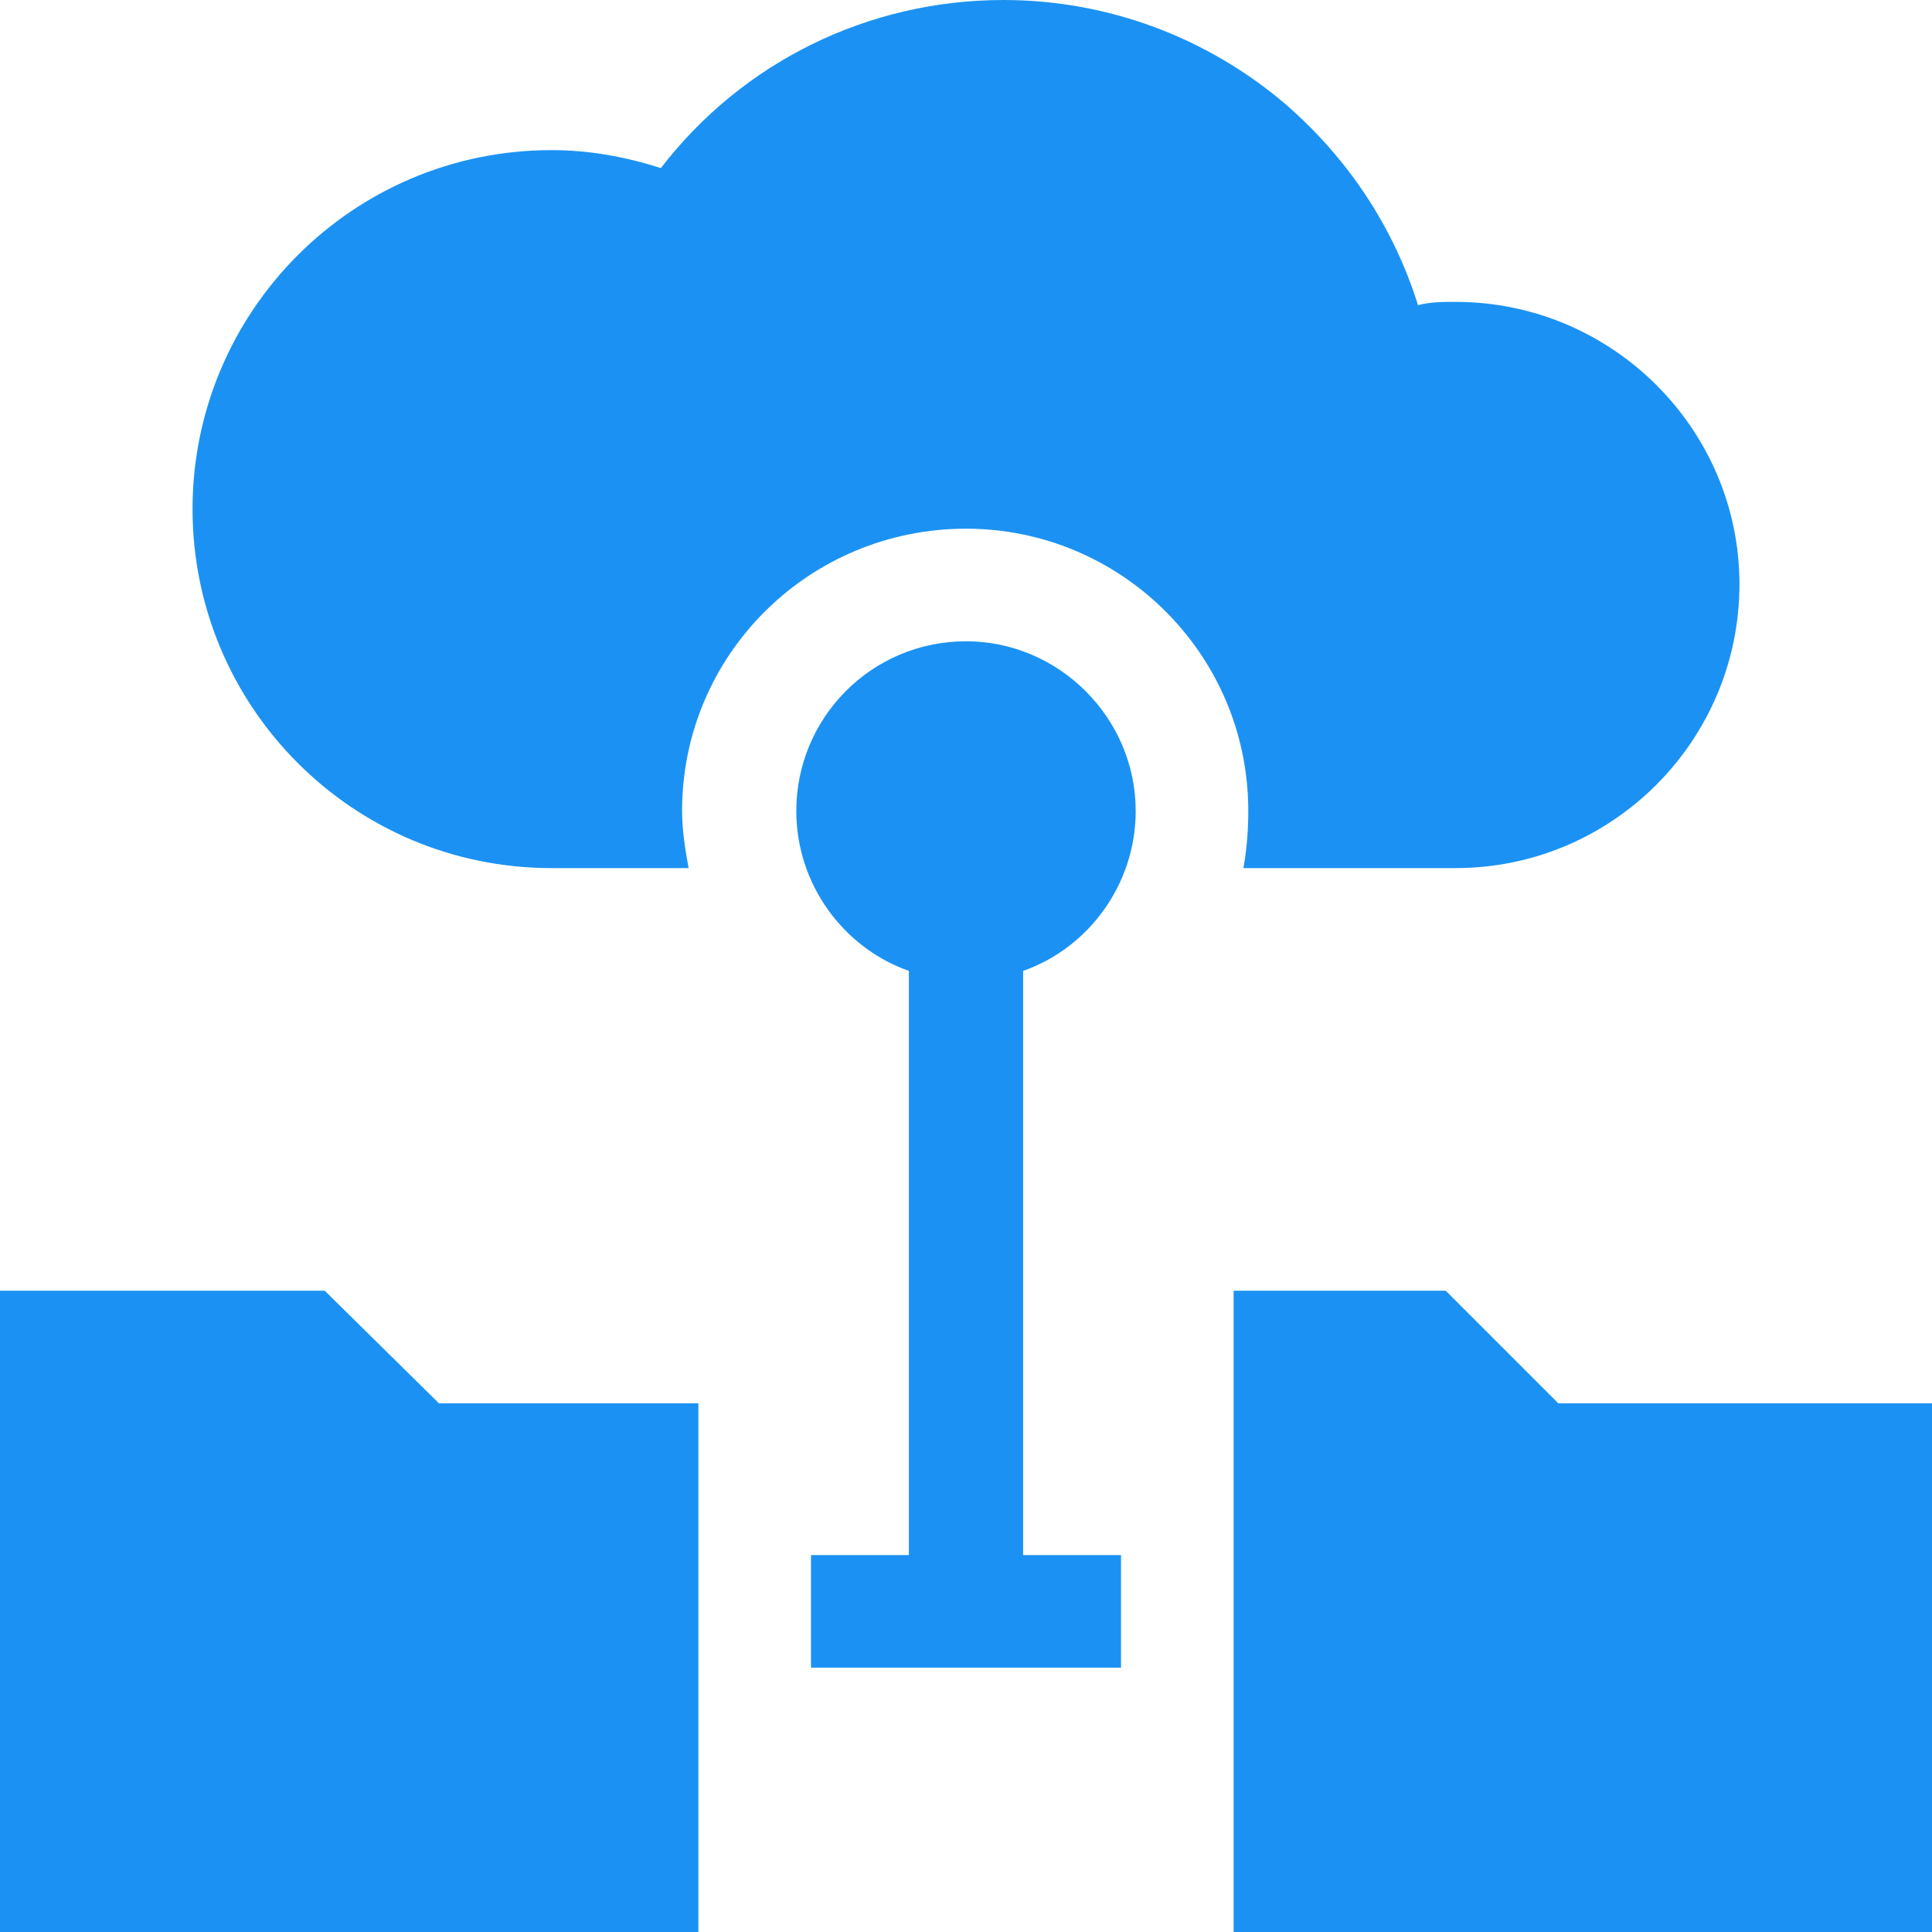 <?xml version="1.0" encoding="UTF-8"?>
<!DOCTYPE svg PUBLIC "-//W3C//DTD SVG 1.1//EN" "http://www.w3.org/Graphics/SVG/1.1/DTD/svg11.dtd">
<!-- Creator: CorelDRAW X8 -->
<svg xmlns="http://www.w3.org/2000/svg" xml:space="preserve" width="66.767mm" height="66.767mm" version="1.1" style="shape-rendering:geometricPrecision; text-rendering:geometricPrecision; image-rendering:optimizeQuality; fill-rule:evenodd; clip-rule:evenodd"
viewBox="0 0 1184 1184"
 xmlns:xlink="http://www.w3.org/1999/xlink">
 <defs>
  <style type="text/css">
   <![CDATA[
    .fil0 {fill:#1B92F3}
   ]]>
  </style>
 </defs>
 <g id="Layer_x0020_1">
  <g id="_2169255009120">
   <path class="fil0" d="M696 497c0,-57 -47,-104 -104,-104 -58,0 -104,47 -104,104 0,45 29,84 69,98l0 358 -60 0 0 69 190 0 0 -69 -60 0 0 -358c40,-14 69,-53 69,-98zm0 0z"/>
   <path class="fil0" d="M762 532l130 0c96,0 174,-78 174,-174 0,-95 -78,-173 -174,-173 -8,0 -15,0 -23,2 -15,-48 -43,-90 -81,-123 -48,-41 -109,-64 -173,-64 -83,0 -160,38 -210,103 -22,-7 -44,-11 -67,-11 -122,0 -220,99 -220,220 0,121 98,220 220,220l84 0c-2,-11 -4,-23 -4,-35 0,-96 78,-173 174,-173 95,0 173,77 173,173 0,12 -1,24 -3,35zm0 0z"/>
   <path class="fil0" d="M199 791l-199 0 0 393 428 0 0 -324 -159 0 -70 -69zm0 0z"/>
   <path class="fil0" d="M955 860l-69 -69 -130 0 0 393 428 0 0 -324 -229 0zm0 0z"/>
  </g>
 </g>
</svg>
